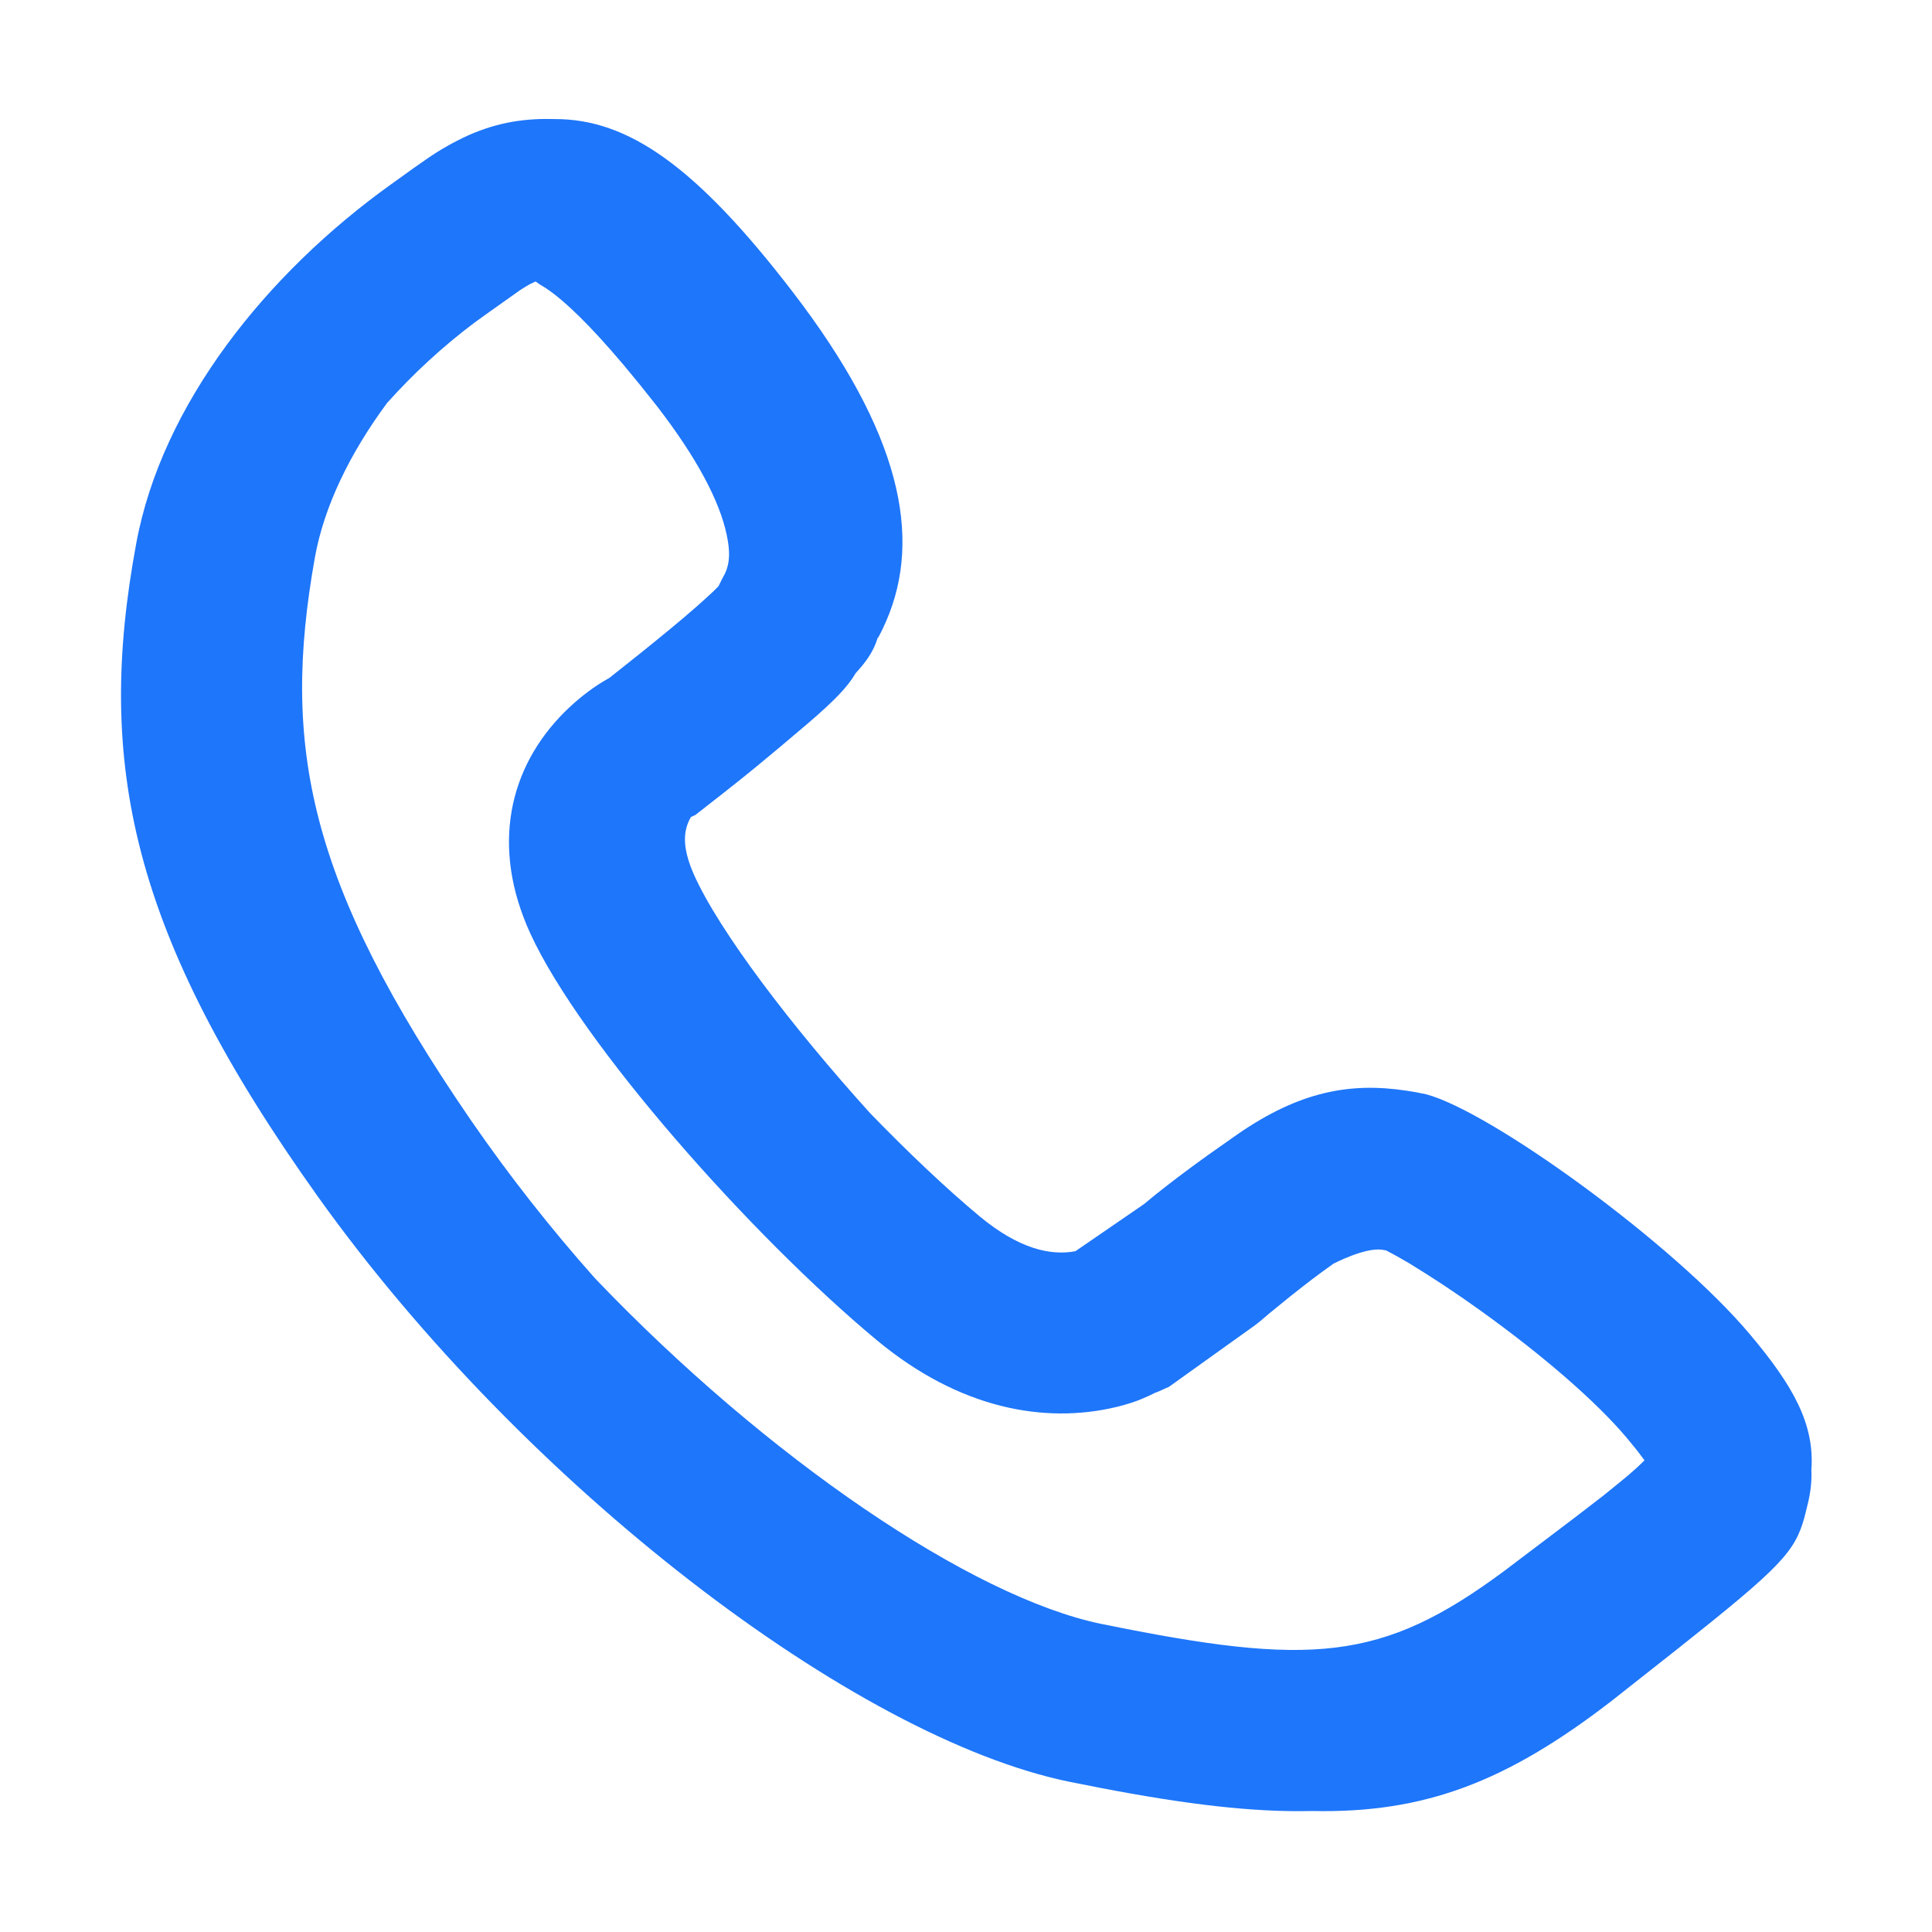 <svg width="16" height="16" viewBox="0 0 16 16" fill="none" xmlns="http://www.w3.org/2000/svg">
<path d="M4.597 0.986C5.198 0.986 5.76 1.37 6.562 2.414C7.461 3.583 7.638 4.448 7.341 5.139L7.31 5.208L7.27 5.287C7.271 5.279 7.273 5.271 7.275 5.264L7.253 5.327C7.221 5.409 7.17 5.484 7.087 5.574C7.017 5.693 6.907 5.804 6.701 5.982L6.46 6.186L6.265 6.348L6.133 6.455L5.998 6.562L5.759 6.749L5.722 6.766C5.653 6.884 5.652 7.025 5.745 7.239C5.955 7.712 6.56 8.505 7.207 9.22C7.52 9.543 7.836 9.843 8.115 10.075C8.438 10.342 8.7 10.401 8.906 10.362L9.474 9.972L9.56 9.901C9.672 9.811 9.822 9.696 10.008 9.563L10.251 9.392C10.761 9.04 11.179 8.961 11.651 9.033L11.73 9.046L11.813 9.063C12.349 9.206 13.867 10.303 14.495 11.054C14.852 11.478 15.029 11.796 15.001 12.173C15.005 12.26 14.996 12.349 14.974 12.443L14.944 12.564C14.865 12.852 14.749 12.976 13.901 13.649L13.343 14.089C12.474 14.759 11.794 15.018 10.865 14.998C10.368 15.01 9.809 14.94 9.12 14.808L8.857 14.756C7.08 14.393 4.342 12.304 2.632 9.909C1.076 7.728 0.792 6.313 1.128 4.502C1.339 3.351 2.205 2.266 3.242 1.524L3.423 1.394L3.529 1.32C3.64 1.242 3.759 1.175 3.882 1.119C4.131 1.01 4.352 0.979 4.597 0.986ZM4.431 2.333L4.387 2.354L4.353 2.374C4.339 2.382 4.324 2.392 4.304 2.405L4.018 2.608L3.928 2.673C3.666 2.87 3.424 3.093 3.205 3.338C2.901 3.749 2.683 4.192 2.607 4.621C2.33 6.177 2.548 7.308 3.901 9.279C4.216 9.736 4.559 10.172 4.928 10.587C6.351 12.076 8.049 13.229 9.123 13.449C10.857 13.802 11.441 13.764 12.459 13.009L13.047 12.564L13.278 12.386L13.415 12.275L13.491 12.212L13.562 12.149L13.619 12.094L13.572 12.031C13.562 12.019 13.553 12.007 13.543 11.994L13.474 11.91C13.218 11.605 12.771 11.22 12.264 10.856C12.072 10.718 11.874 10.586 11.672 10.463L11.568 10.403C11.541 10.388 11.513 10.373 11.484 10.358C11.483 10.358 11.483 10.357 11.486 10.357L11.448 10.35C11.304 10.328 11.042 10.466 11.042 10.466C10.888 10.576 10.832 10.62 10.684 10.737L10.512 10.877L10.438 10.94L10.395 10.974L9.681 11.485L9.636 11.505C9.606 11.518 9.598 11.524 9.567 11.534L9.52 11.557L9.461 11.583C9.408 11.606 9.336 11.63 9.246 11.652C8.647 11.795 7.944 11.665 7.264 11.101C6.22 10.234 4.81 8.64 4.393 7.733C4.06 7.008 4.217 6.354 4.676 5.896C4.784 5.789 4.892 5.707 4.99 5.647L5.048 5.613L5.297 5.415L5.422 5.314L5.543 5.215L5.665 5.113L5.775 5.018L5.823 4.975L5.905 4.9L5.95 4.855L5.956 4.843C5.971 4.811 5.988 4.779 6.005 4.748L6.017 4.718C6.042 4.646 6.047 4.563 6.018 4.428C5.961 4.158 5.781 3.804 5.438 3.36L5.297 3.183L5.165 3.023C4.888 2.695 4.677 2.491 4.523 2.388L4.468 2.354C4.439 2.335 4.438 2.33 4.431 2.333Z" fill="#1E76FA"/>
</svg>
